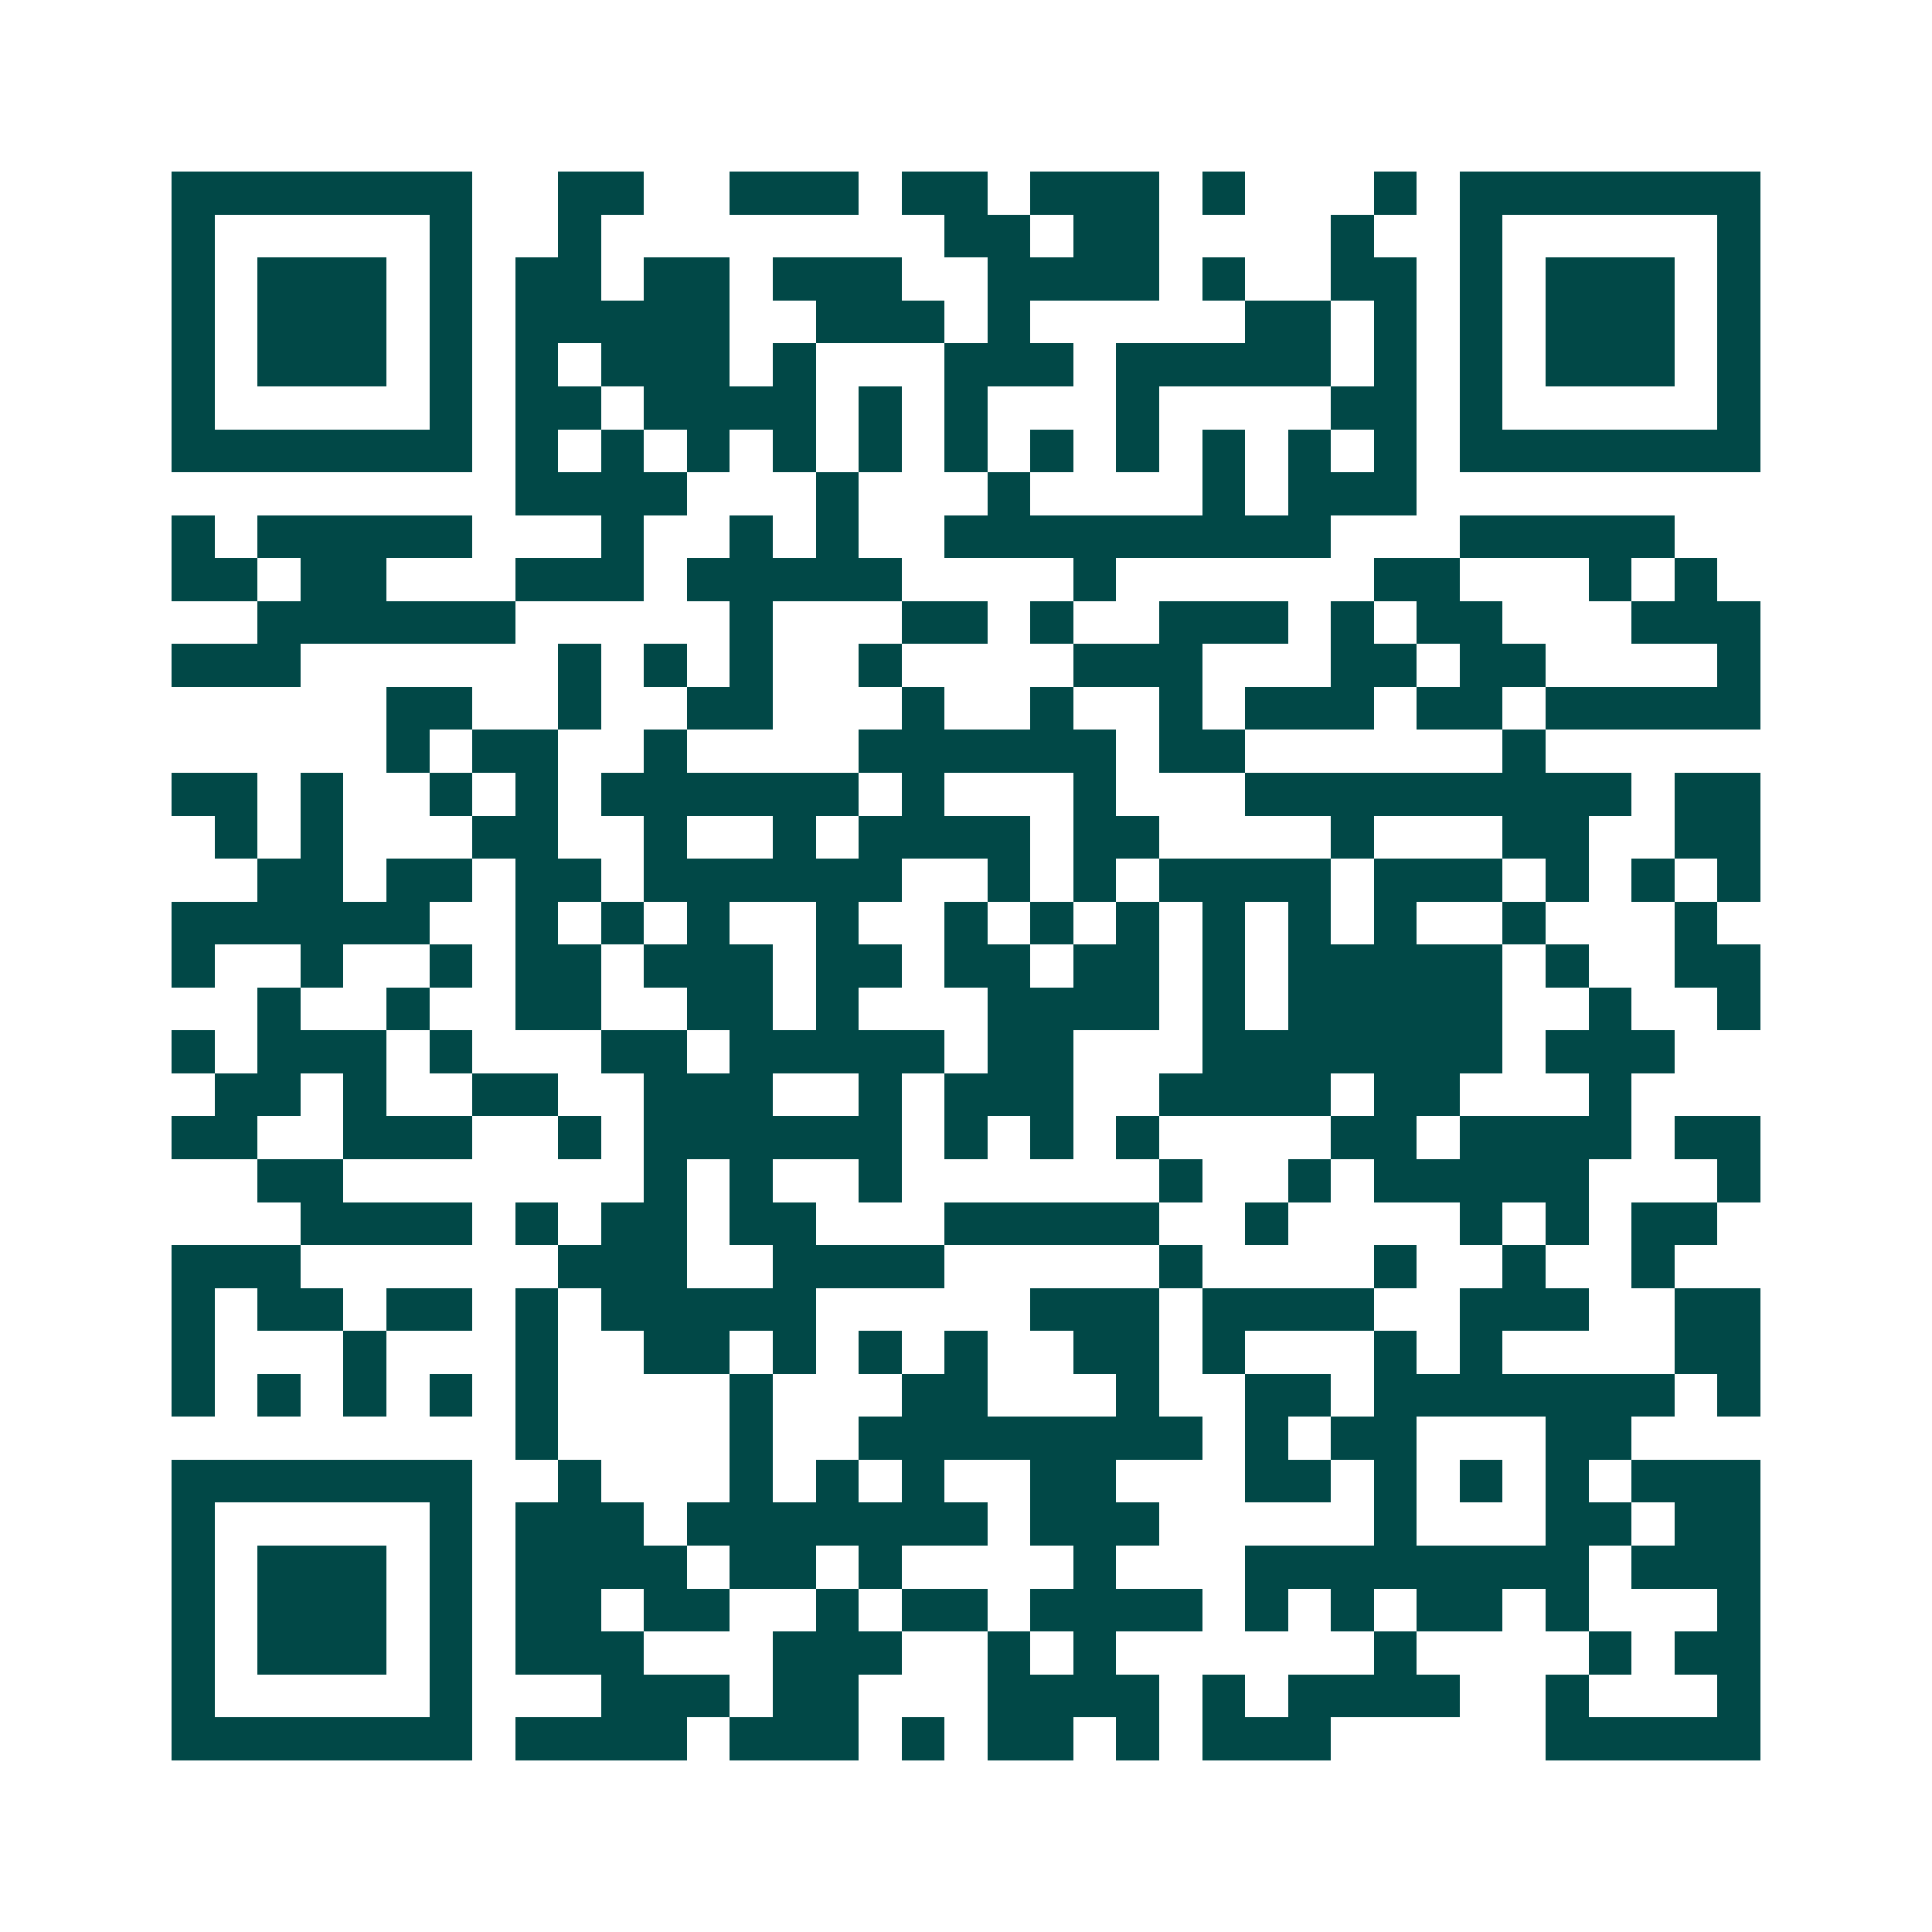 <svg xmlns="http://www.w3.org/2000/svg" width="200" height="200" viewBox="0 0 45 45" shape-rendering="crispEdges"><path fill="#ffffff" d="M0 0h45v45H0z"/><path stroke="#014847" d="M4 4.5h7m2 0h2m2 0h3m1 0h2m1 0h3m1 0h1m3 0h1m1 0h7M4 5.5h1m5 0h1m2 0h1m8 0h2m1 0h2m4 0h1m2 0h1m5 0h1M4 6.5h1m1 0h3m1 0h1m1 0h2m1 0h2m1 0h3m2 0h4m1 0h1m2 0h2m1 0h1m1 0h3m1 0h1M4 7.5h1m1 0h3m1 0h1m1 0h5m2 0h3m1 0h1m5 0h2m1 0h1m1 0h1m1 0h3m1 0h1M4 8.5h1m1 0h3m1 0h1m1 0h1m1 0h3m1 0h1m3 0h3m1 0h5m1 0h1m1 0h1m1 0h3m1 0h1M4 9.5h1m5 0h1m1 0h2m1 0h4m1 0h1m1 0h1m3 0h1m4 0h2m1 0h1m5 0h1M4 10.5h7m1 0h1m1 0h1m1 0h1m1 0h1m1 0h1m1 0h1m1 0h1m1 0h1m1 0h1m1 0h1m1 0h1m1 0h7M12 11.5h4m3 0h1m3 0h1m4 0h1m1 0h3M4 12.5h1m1 0h5m3 0h1m2 0h1m1 0h1m2 0h9m3 0h5M4 13.5h2m1 0h2m3 0h3m1 0h5m4 0h1m6 0h2m3 0h1m1 0h1M6 14.5h6m5 0h1m3 0h2m1 0h1m2 0h3m1 0h1m1 0h2m3 0h3M4 15.5h3m6 0h1m1 0h1m1 0h1m2 0h1m4 0h3m3 0h2m1 0h2m4 0h1M9 16.5h2m2 0h1m2 0h2m3 0h1m2 0h1m2 0h1m1 0h3m1 0h2m1 0h5M9 17.5h1m1 0h2m2 0h1m4 0h6m1 0h2m6 0h1M4 18.5h2m1 0h1m2 0h1m1 0h1m1 0h6m1 0h1m3 0h1m3 0h9m1 0h2M5 19.5h1m1 0h1m3 0h2m2 0h1m2 0h1m1 0h4m1 0h2m4 0h1m3 0h2m2 0h2M6 20.5h2m1 0h2m1 0h2m1 0h6m2 0h1m1 0h1m1 0h4m1 0h3m1 0h1m1 0h1m1 0h1M4 21.5h6m2 0h1m1 0h1m1 0h1m2 0h1m2 0h1m1 0h1m1 0h1m1 0h1m1 0h1m1 0h1m2 0h1m3 0h1M4 22.5h1m2 0h1m2 0h1m1 0h2m1 0h3m1 0h2m1 0h2m1 0h2m1 0h1m1 0h5m1 0h1m2 0h2M6 23.5h1m2 0h1m2 0h2m2 0h2m1 0h1m3 0h4m1 0h1m1 0h5m2 0h1m2 0h1M4 24.5h1m1 0h3m1 0h1m3 0h2m1 0h5m1 0h2m3 0h7m1 0h3M5 25.5h2m1 0h1m2 0h2m2 0h3m2 0h1m1 0h3m2 0h4m1 0h2m3 0h1M4 26.5h2m2 0h3m2 0h1m1 0h6m1 0h1m1 0h1m1 0h1m4 0h2m1 0h4m1 0h2M6 27.5h2m7 0h1m1 0h1m2 0h1m6 0h1m2 0h1m1 0h5m3 0h1M7 28.5h4m1 0h1m1 0h2m1 0h2m3 0h5m2 0h1m4 0h1m1 0h1m1 0h2M4 29.5h3m6 0h3m2 0h4m5 0h1m4 0h1m2 0h1m2 0h1M4 30.5h1m1 0h2m1 0h2m1 0h1m1 0h5m5 0h3m1 0h4m2 0h3m2 0h2M4 31.5h1m3 0h1m3 0h1m2 0h2m1 0h1m1 0h1m1 0h1m2 0h2m1 0h1m3 0h1m1 0h1m4 0h2M4 32.5h1m1 0h1m1 0h1m1 0h1m1 0h1m4 0h1m3 0h2m3 0h1m2 0h2m1 0h7m1 0h1M12 33.5h1m4 0h1m2 0h8m1 0h1m1 0h2m3 0h2M4 34.5h7m2 0h1m3 0h1m1 0h1m1 0h1m2 0h2m3 0h2m1 0h1m1 0h1m1 0h1m1 0h3M4 35.5h1m5 0h1m1 0h3m1 0h7m1 0h3m5 0h1m3 0h2m1 0h2M4 36.5h1m1 0h3m1 0h1m1 0h4m1 0h2m1 0h1m4 0h1m3 0h8m1 0h3M4 37.5h1m1 0h3m1 0h1m1 0h2m1 0h2m2 0h1m1 0h2m1 0h4m1 0h1m1 0h1m1 0h2m1 0h1m3 0h1M4 38.5h1m1 0h3m1 0h1m1 0h3m3 0h3m2 0h1m1 0h1m6 0h1m4 0h1m1 0h2M4 39.5h1m5 0h1m3 0h3m1 0h2m3 0h4m1 0h1m1 0h4m2 0h1m3 0h1M4 40.5h7m1 0h4m1 0h3m1 0h1m1 0h2m1 0h1m1 0h3m5 0h5"/></svg>
